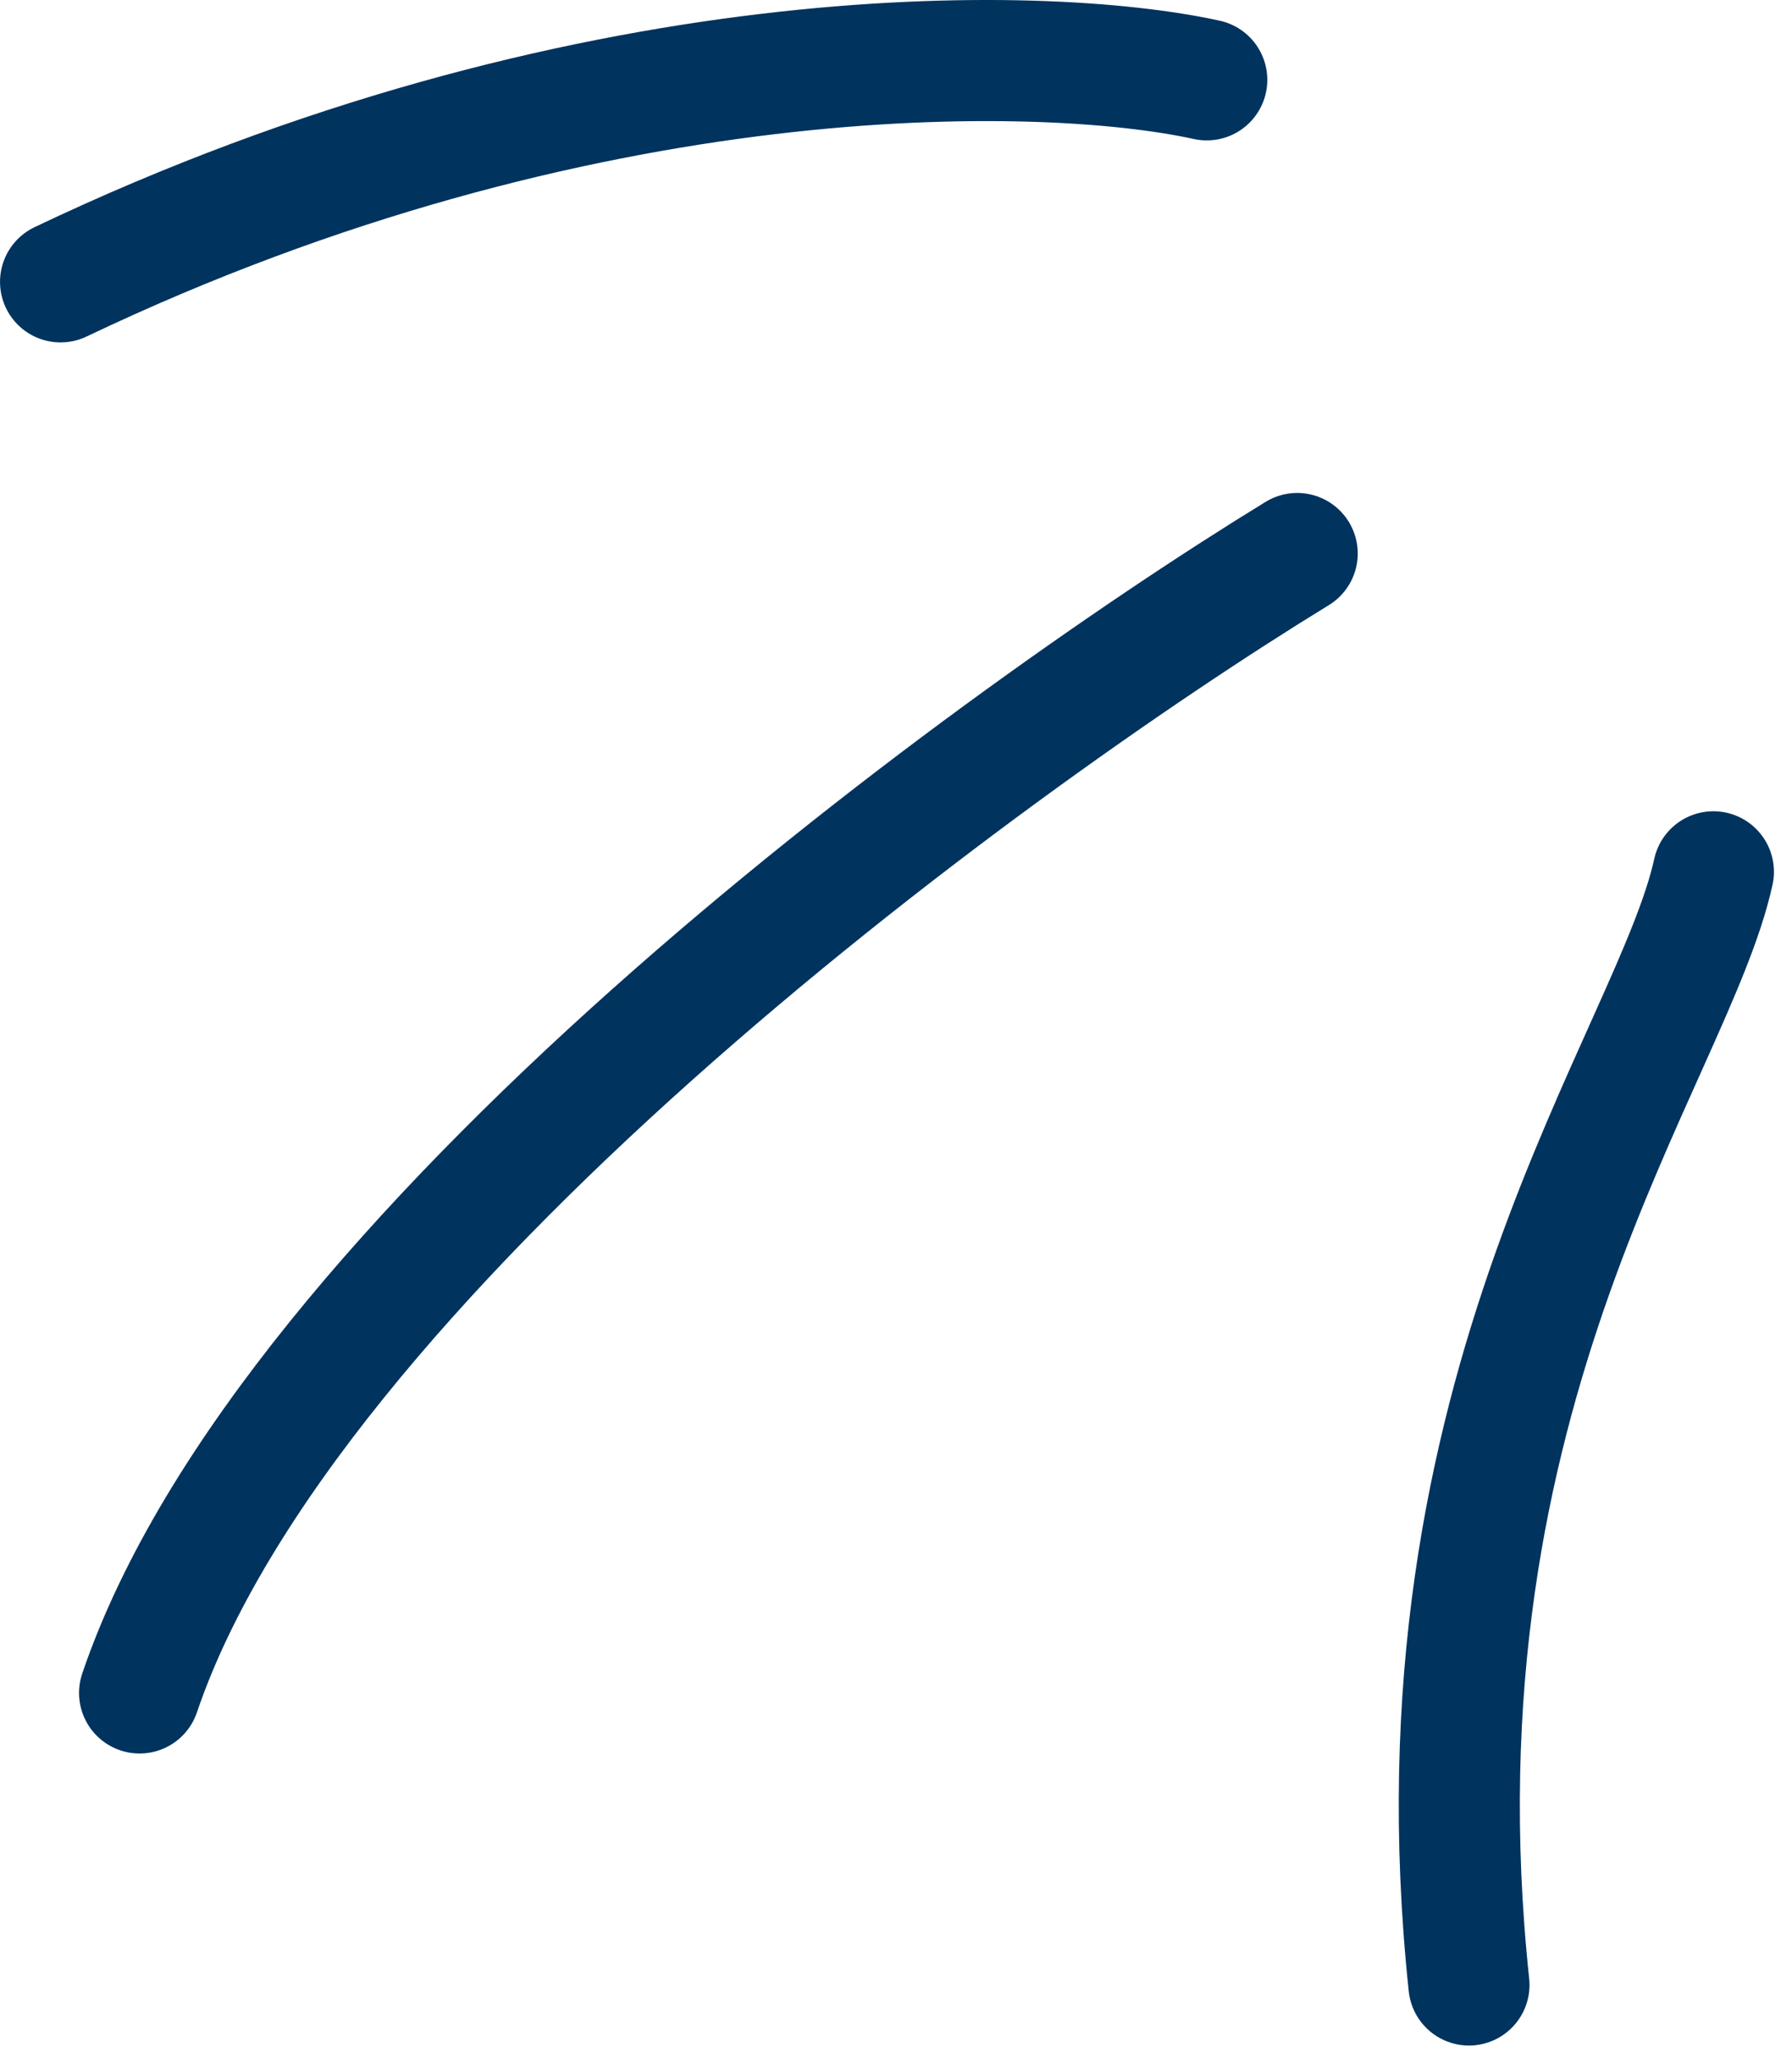 <svg xmlns="http://www.w3.org/2000/svg" width="74" height="85" viewBox="0 0 74 85" fill="none"><path d="M70.754 35.995C69.072 43.655 58.047 57.293 60.66 81.955M53.567 22.853C40.166 31.062 11.844 51.963 5.764 69.898M49.833 3.297C43.024 1.802 24.025 1.376 2.501 11.637" stroke="#00335E" stroke-width="5" stroke-linecap="round" stroke-linejoin="round"></path></svg>